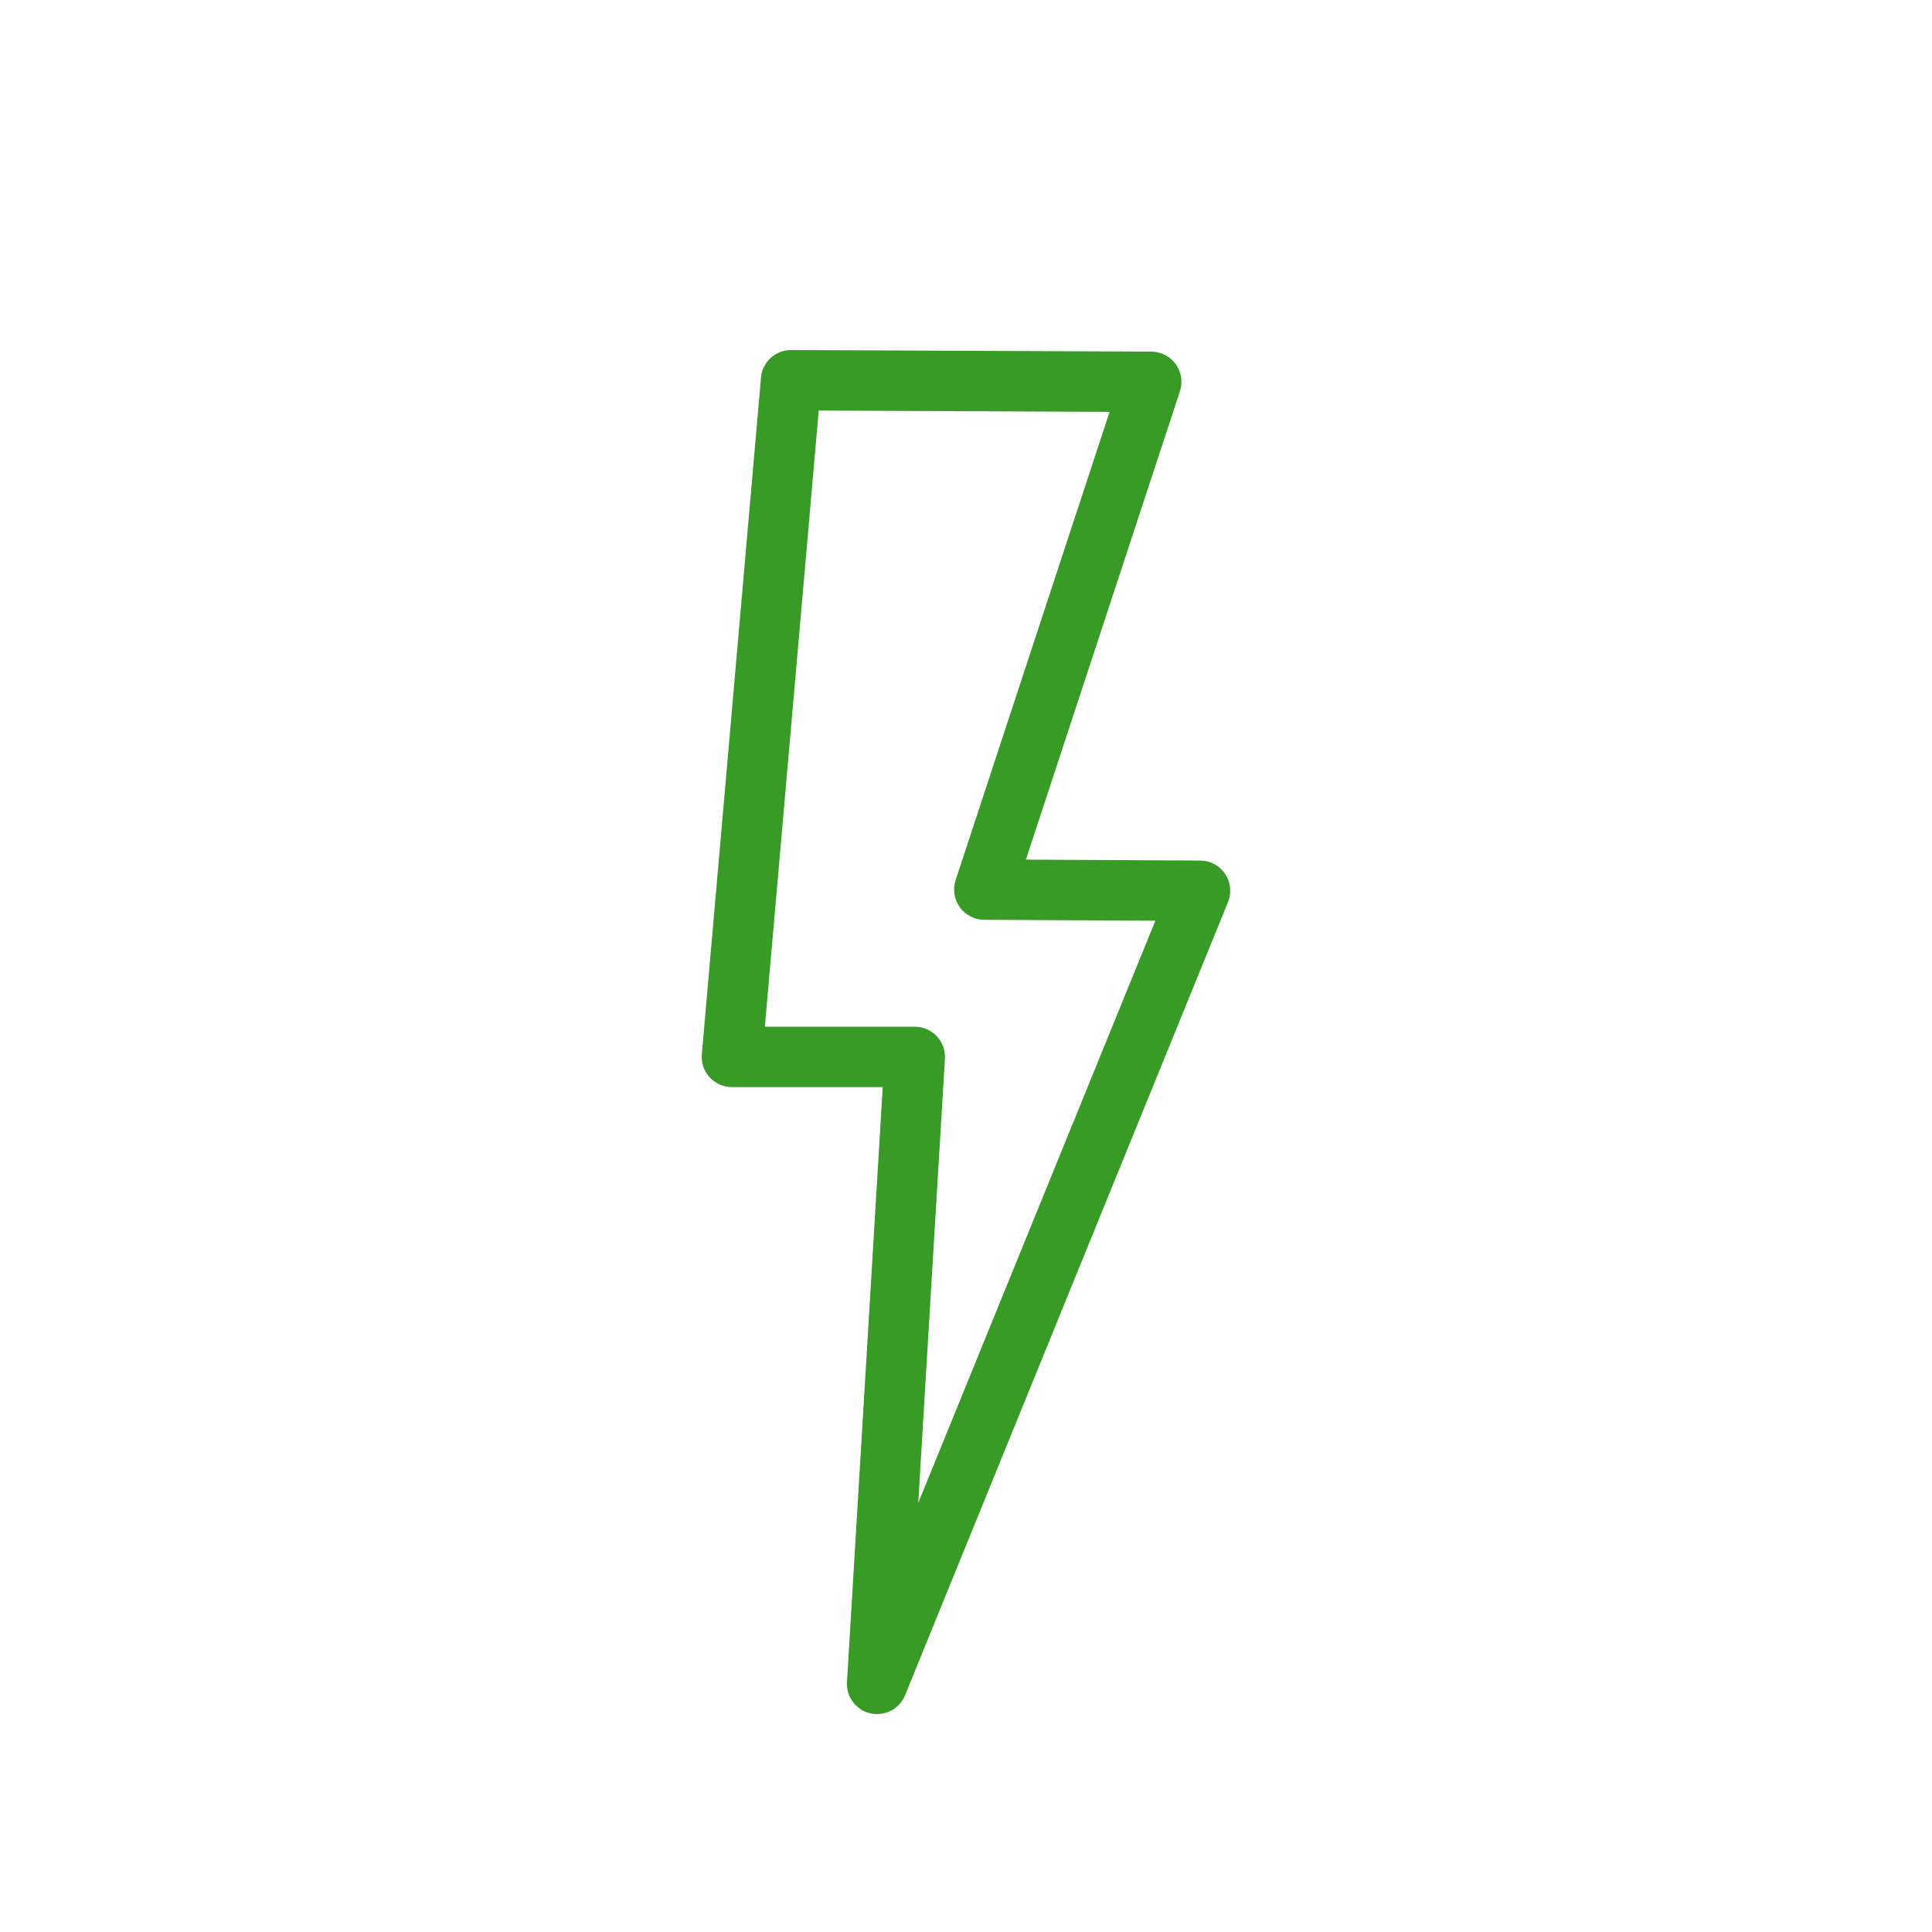 <?xml version="1.0" encoding="utf-8"?>
<!-- Generator: Adobe Illustrator 19.1.0, SVG Export Plug-In . SVG Version: 6.00 Build 0)  -->
<svg version="1.1" id="Layer_1" xmlns="http://www.w3.org/2000/svg" xmlns:xlink="http://www.w3.org/1999/xlink" x="0px" y="0px"
	 viewBox="0 0 64 64" enable-background="new 0 0 64 64" xml:space="preserve">
<g id="LIghting-circle">
	<path d="M39.76,28.507l-5.776-0.031l5.103-15.516
		c0.1-0.304,0.048-0.638-0.139-0.897c-0.188-0.259-0.487-0.414-0.807-0.415
		l-11.931-0.053c-0.002,0-0.004,0-0.005,0c-0.519,0-0.951,0.396-0.996,0.913
		l-1.96,22.415c-0.024,0.279,0.069,0.556,0.259,0.763
		c0.189,0.206,0.457,0.324,0.737,0.324h4.996l-1.184,19.712
		c-0.029,0.488,0.299,0.927,0.776,1.035c0.074,0.017,0.148,0.024,0.222,0.024
		c0.399,0,0.771-0.24,0.926-0.623l10.698-26.274c0.126-0.308,0.09-0.657-0.095-0.933
		C40.401,28.675,40.093,28.509,39.76,28.507z M30.418,49.786l0.884-14.716
		c0.017-0.274-0.081-0.545-0.271-0.745c-0.188-0.201-0.452-0.314-0.727-0.314
		h-4.967l1.785-20.411l9.635,0.043l-5.101,15.514
		c-0.1,0.304-0.048,0.637,0.139,0.896c0.187,0.26,0.486,0.414,0.806,0.416
		l5.672,0.031L30.418,49.786z" fill="#389b25"/>
	
</g>
<g>
</g>
<g>
</g>
<g>
</g>
<g>
</g>
<g>
</g>
<g>
</g>
<g>
</g>
<g>
</g>
<g>
</g>
<g>
</g>
<g>
</g>
<g>
</g>
<g>
</g>
<g>
</g>
<g>
</g>
</svg>
